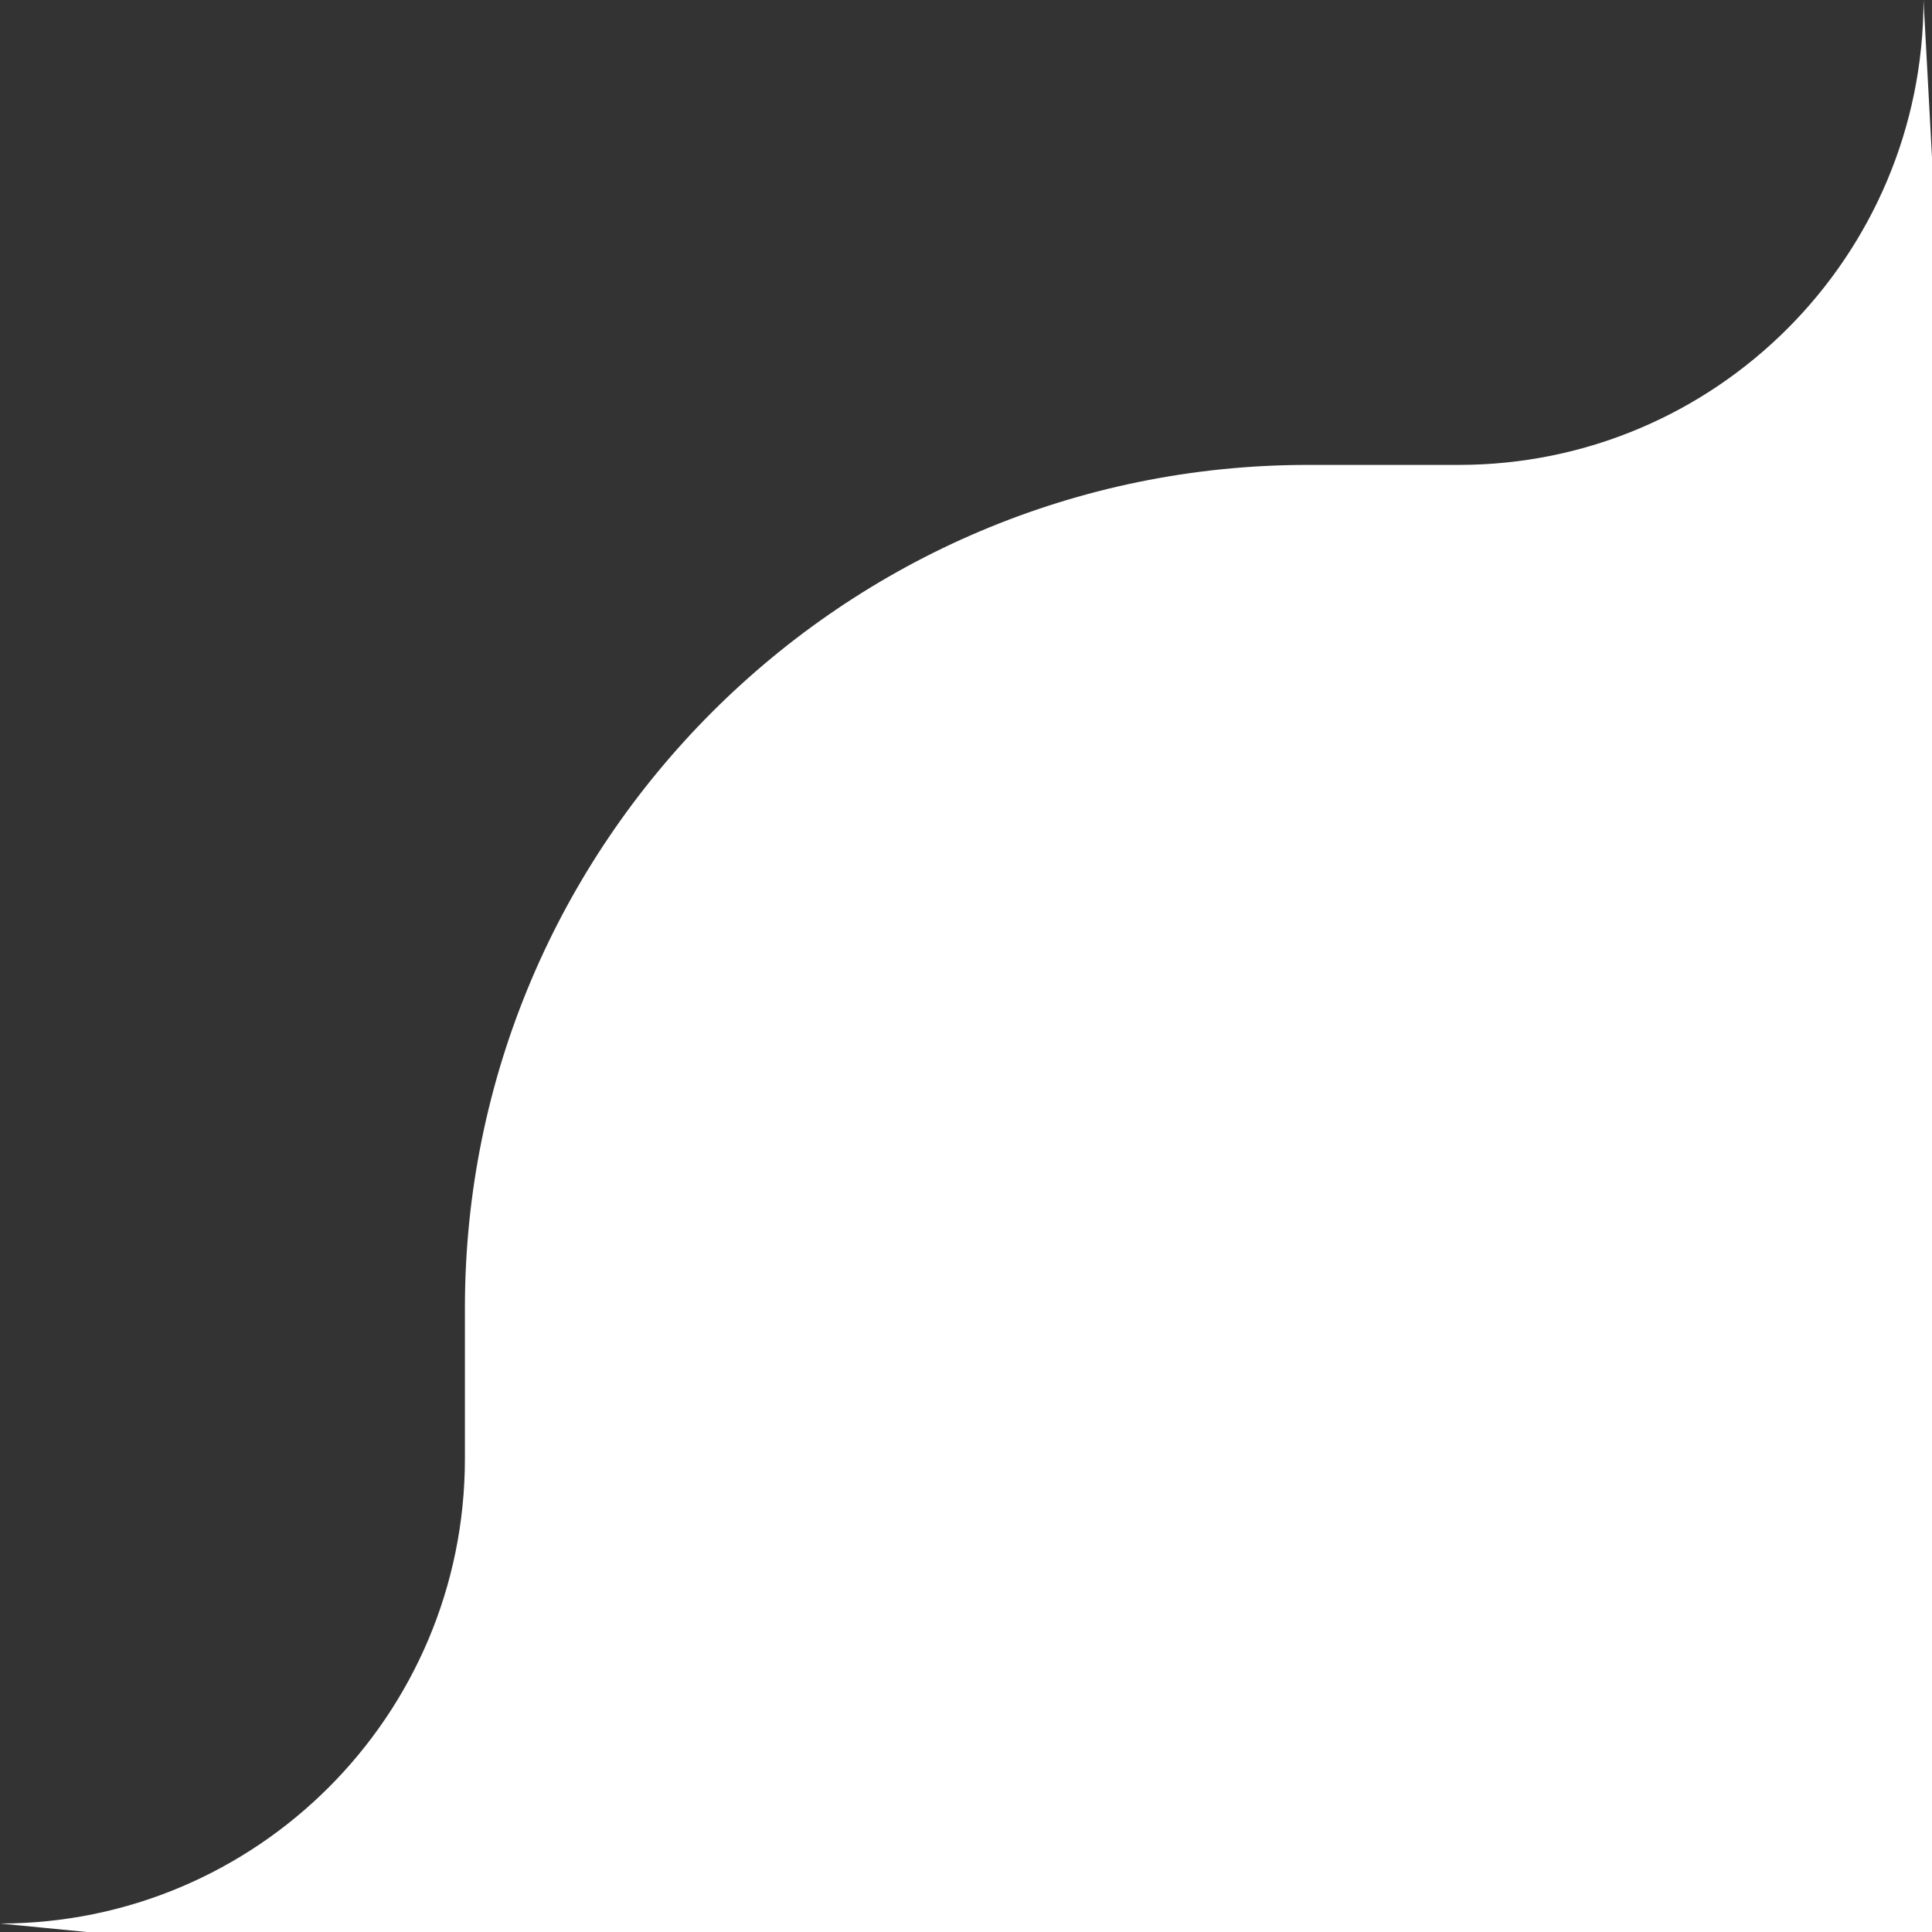 <?xml version="1.0" encoding="UTF-8" standalone="no"?>
<!DOCTYPE svg PUBLIC "-//W3C//DTD SVG 1.1//EN" "http://www.w3.org/Graphics/SVG/1.1/DTD/svg11.dtd">
<svg width="100%" height="100%" viewBox="0 0 85 85" version="1.1" xmlns="http://www.w3.org/2000/svg" xmlns:xlink="http://www.w3.org/1999/xlink" xml:space="preserve" xmlns:serif="http://www.serif.com/" style="fill-rule:evenodd;clip-rule:evenodd;stroke-linejoin:round;stroke-miterlimit:2;">
    <rect x="0" y="0" width="85" height="85" fill="#333333" stroke="none"/>
    <g id="Layer_1-2">
        <path d="M64.174,20.454L57.541,20.454C37.091,20.454 20.454,37.091 20.454,57.541L20.454,64.174C20.454,75.47 11.296,84.627 0,84.627L49.435,89.451C50.852,89.451 83.253,89.701 84.627,89.535C100.546,87.614 86.045,71.253 87.967,55.335L87.576,53.943C87.742,52.568 87.302,51.11 87.302,49.693L84.627,0C84.627,11.296 75.47,20.454 64.174,20.454Z" style="fill:white;fill-rule:nonzero;"/>
    </g>
</svg>
